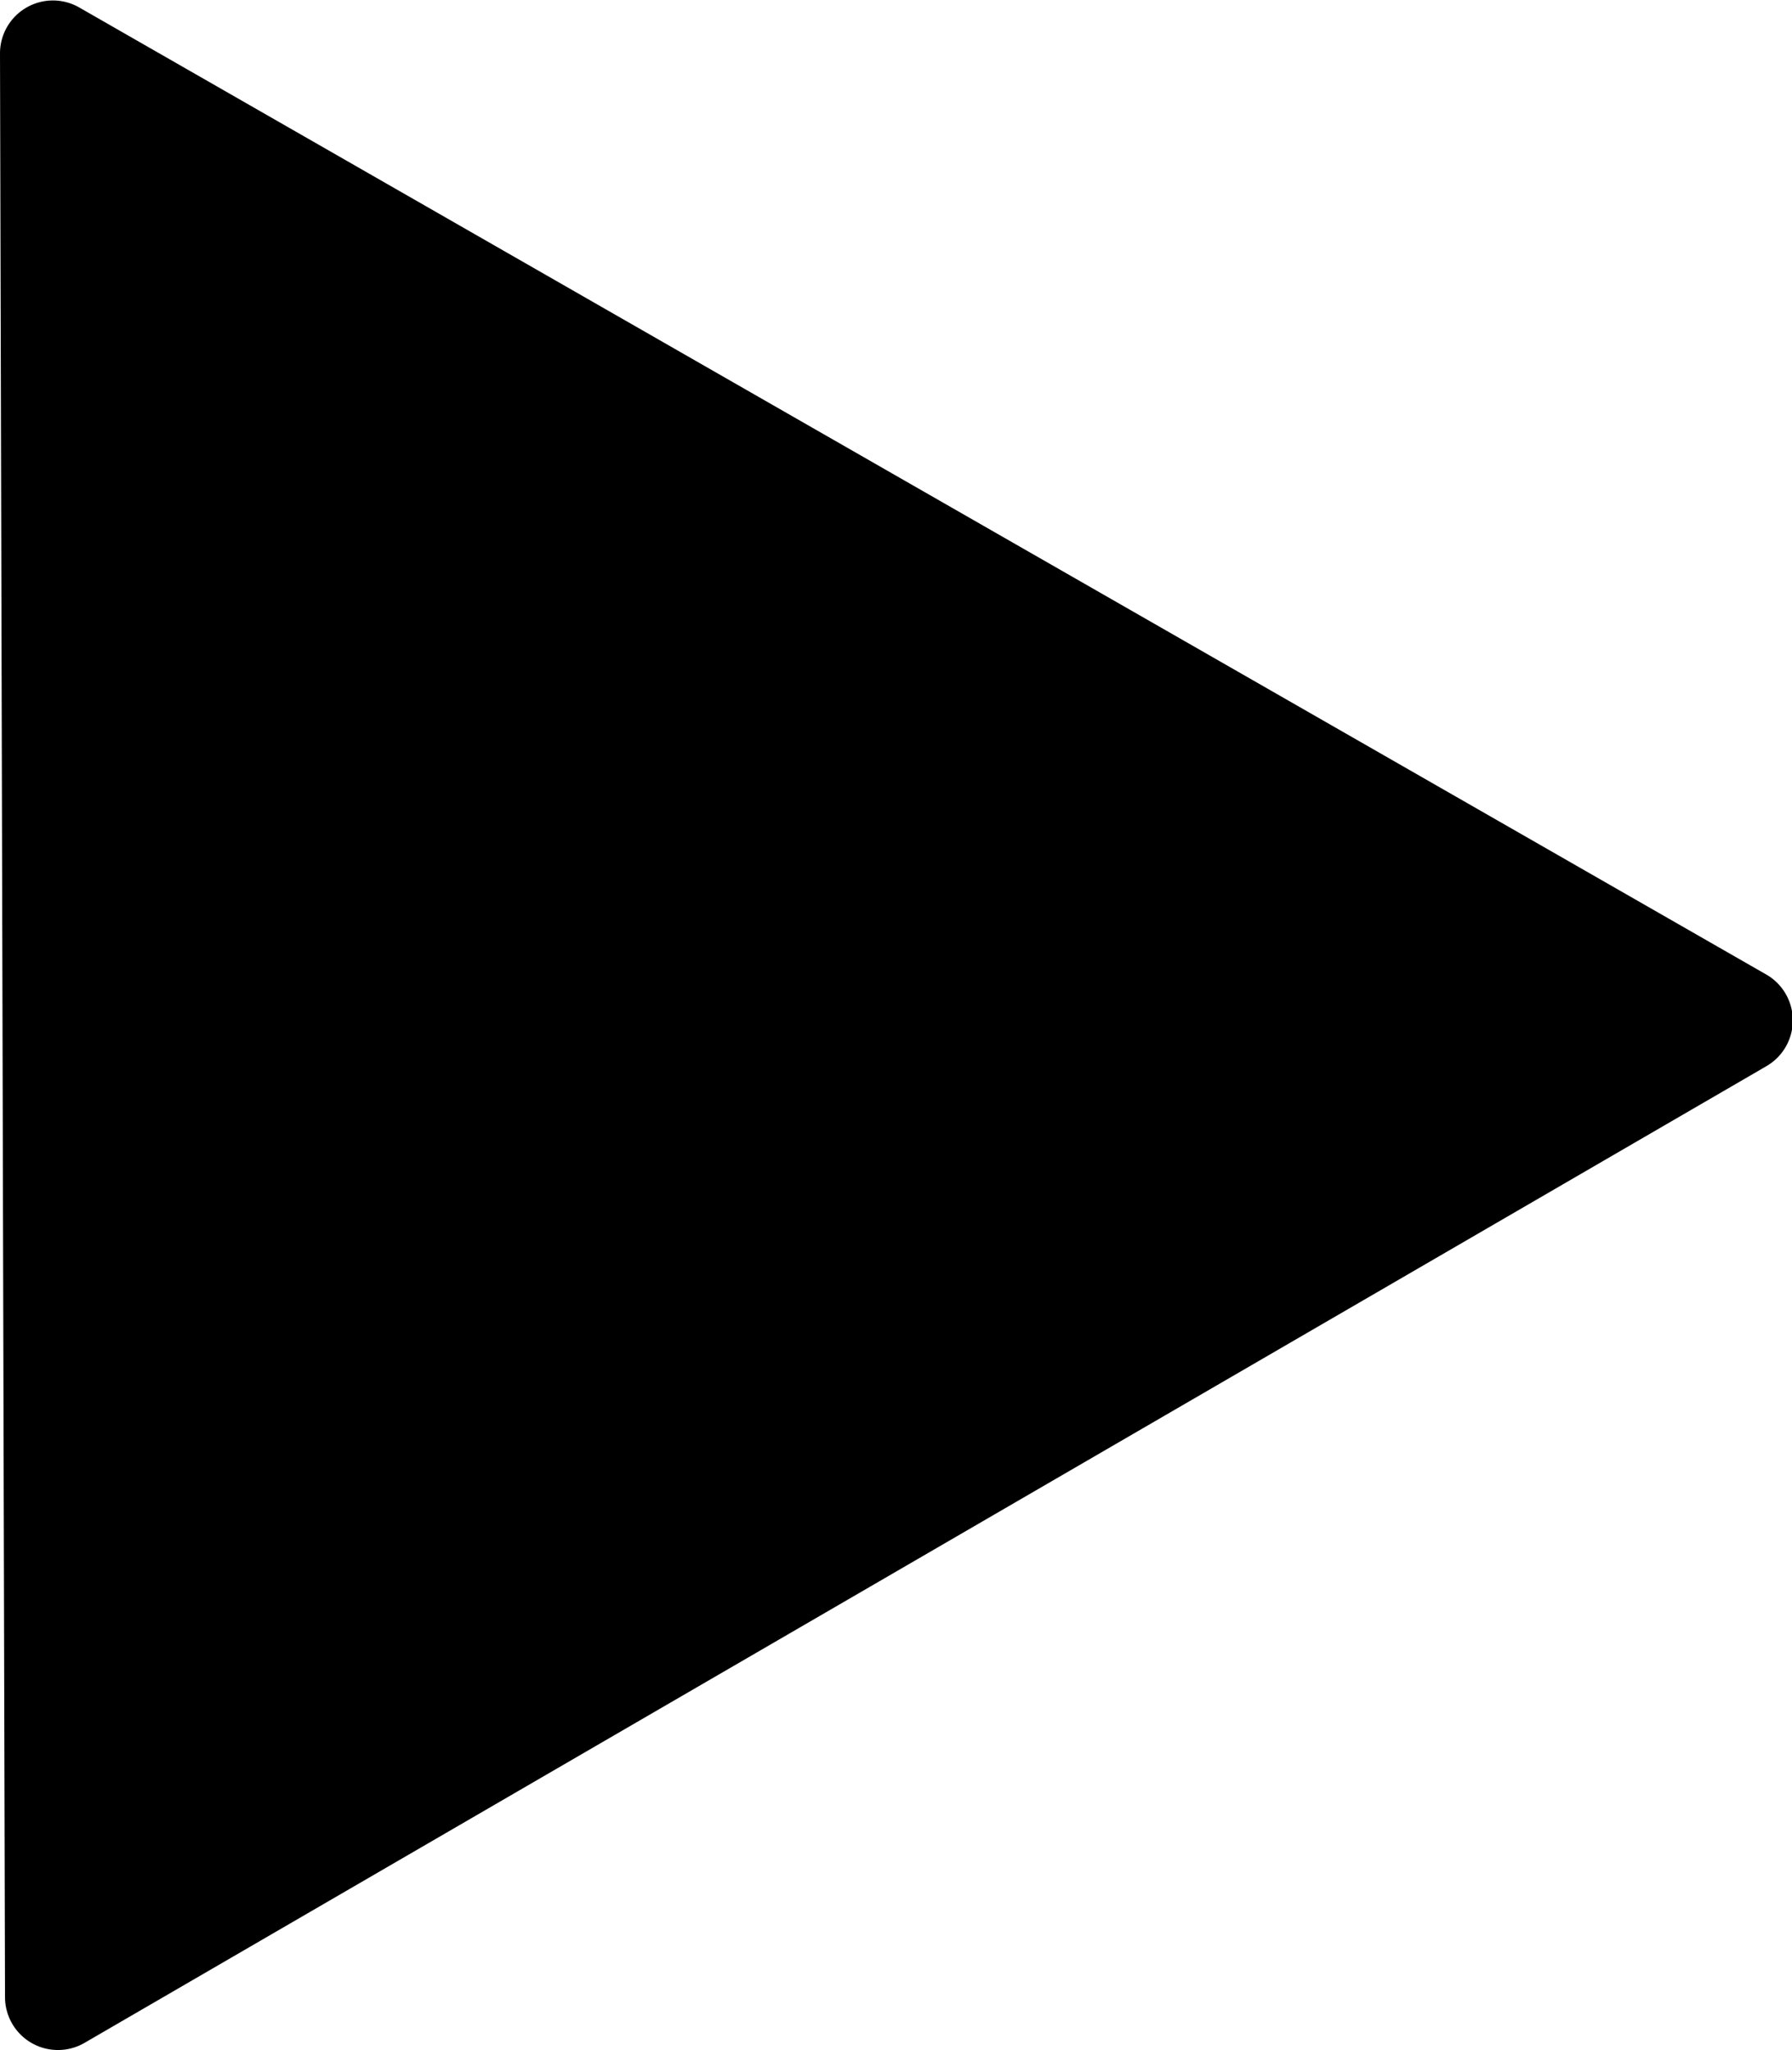 <svg xmlns="http://www.w3.org/2000/svg" viewBox="0 0 39.27 44.93" preserveAspectRatio="xMinYMid"><defs><style>.cls-1{fill:#000000;}</style></defs><title>Asset 1</title><g id="Layer_2" data-name="Layer 2"><g id="Layer_1-2" data-name="Layer 1"><path class="cls-1" d="M38.7,23.37,1.85,44.77a1.16,1.16,0,0,1-1.74-1L0,1.16a1.16,1.16,0,0,1,1.73-1l37,21.21A1.16,1.16,0,0,1,38.7,23.37Z"/></g></g></svg>